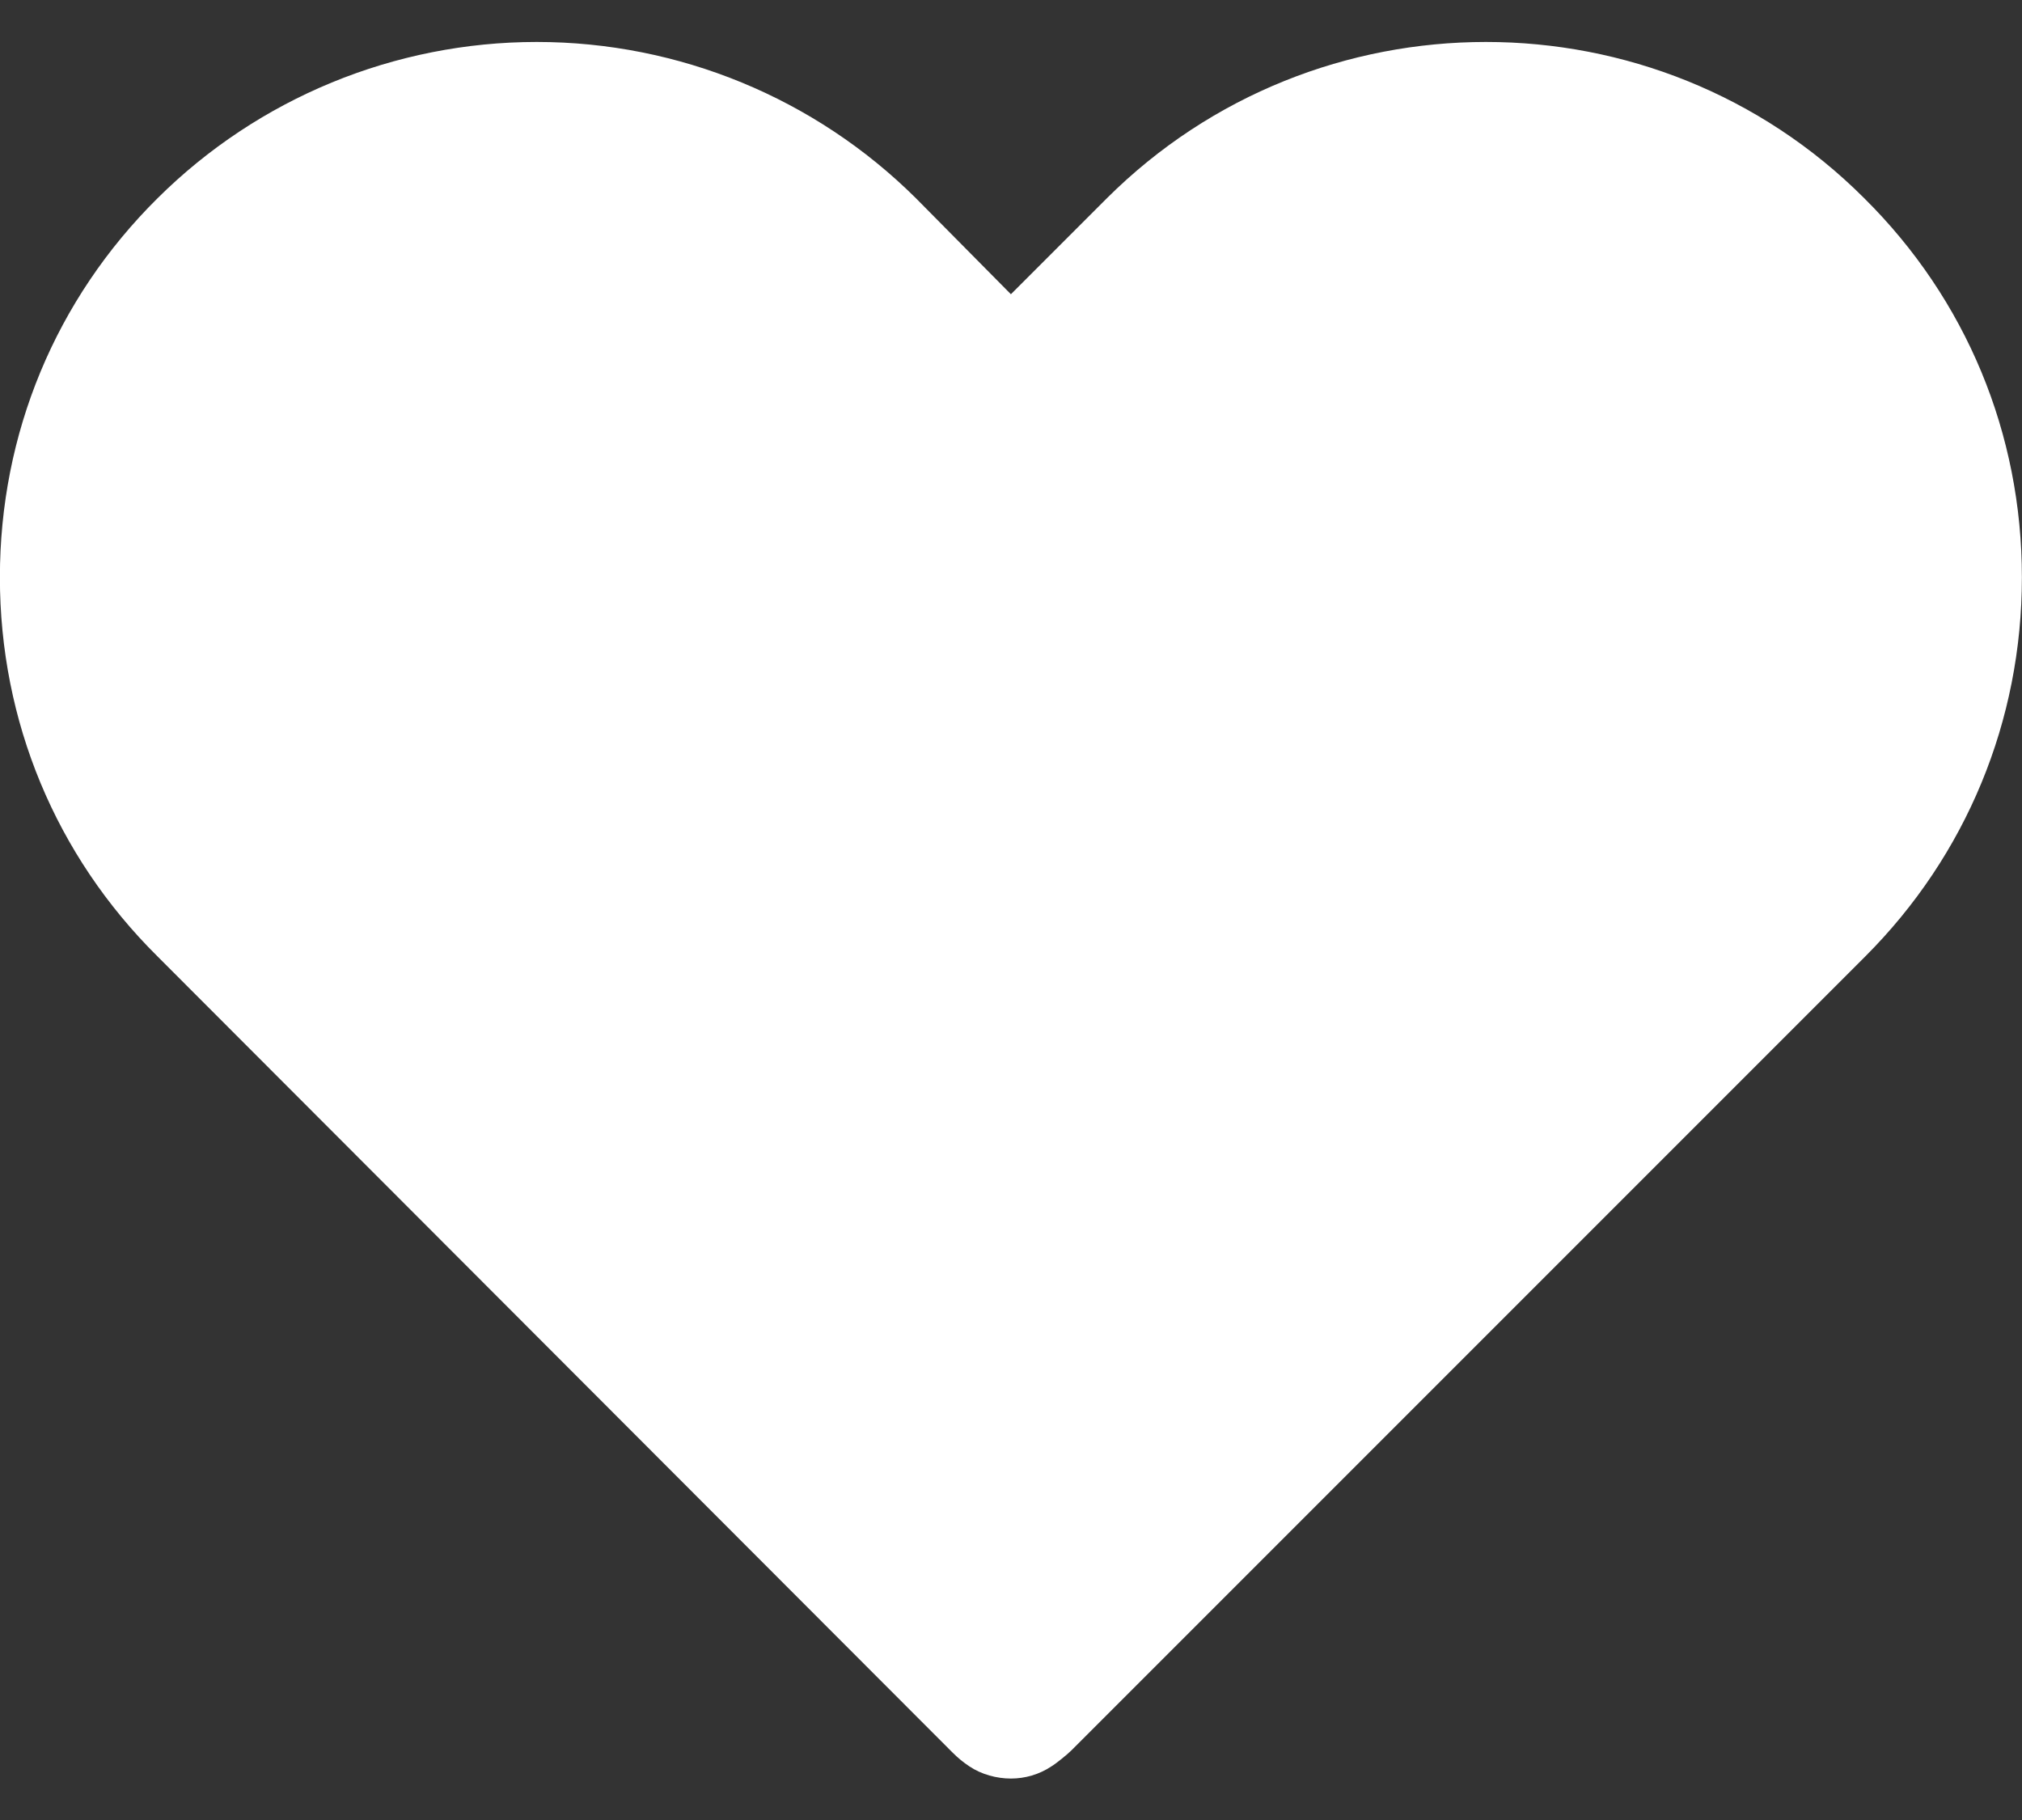 <svg width="40" height="36" viewBox="0 0 40 36" fill="none" xmlns="http://www.w3.org/2000/svg">
<rect x="0" y="0" width="40" height="36" fill="#333333" stroke="none"/>
<g id="Group">
<path id="Vector" d="M39.998 11.42C39.998 14.26 38.898 16.92 36.898 18.92L21.198 34.62C21.118 34.7 20.898 34.88 20.798 34.94C20.558 35.1 20.278 35.18 19.998 35.18C19.718 35.18 19.418 35.1 19.178 34.94C19.058 34.86 18.958 34.78 18.838 34.66L3.118 18.92C1.098 16.92 -0.002 14.26 -0.002 11.42C-0.002 8.58 1.098 5.92 3.118 3.92C5.112 1.94 7.808 0.83 10.618 0.83C13.428 0.83 16.124 1.94 18.118 3.92L19.998 5.82L21.898 3.92C26.038 -0.2 32.758 -0.2 36.878 3.92C38.898 5.92 39.998 8.58 39.998 11.42Z" fill="white"/>
</g>
</svg>
